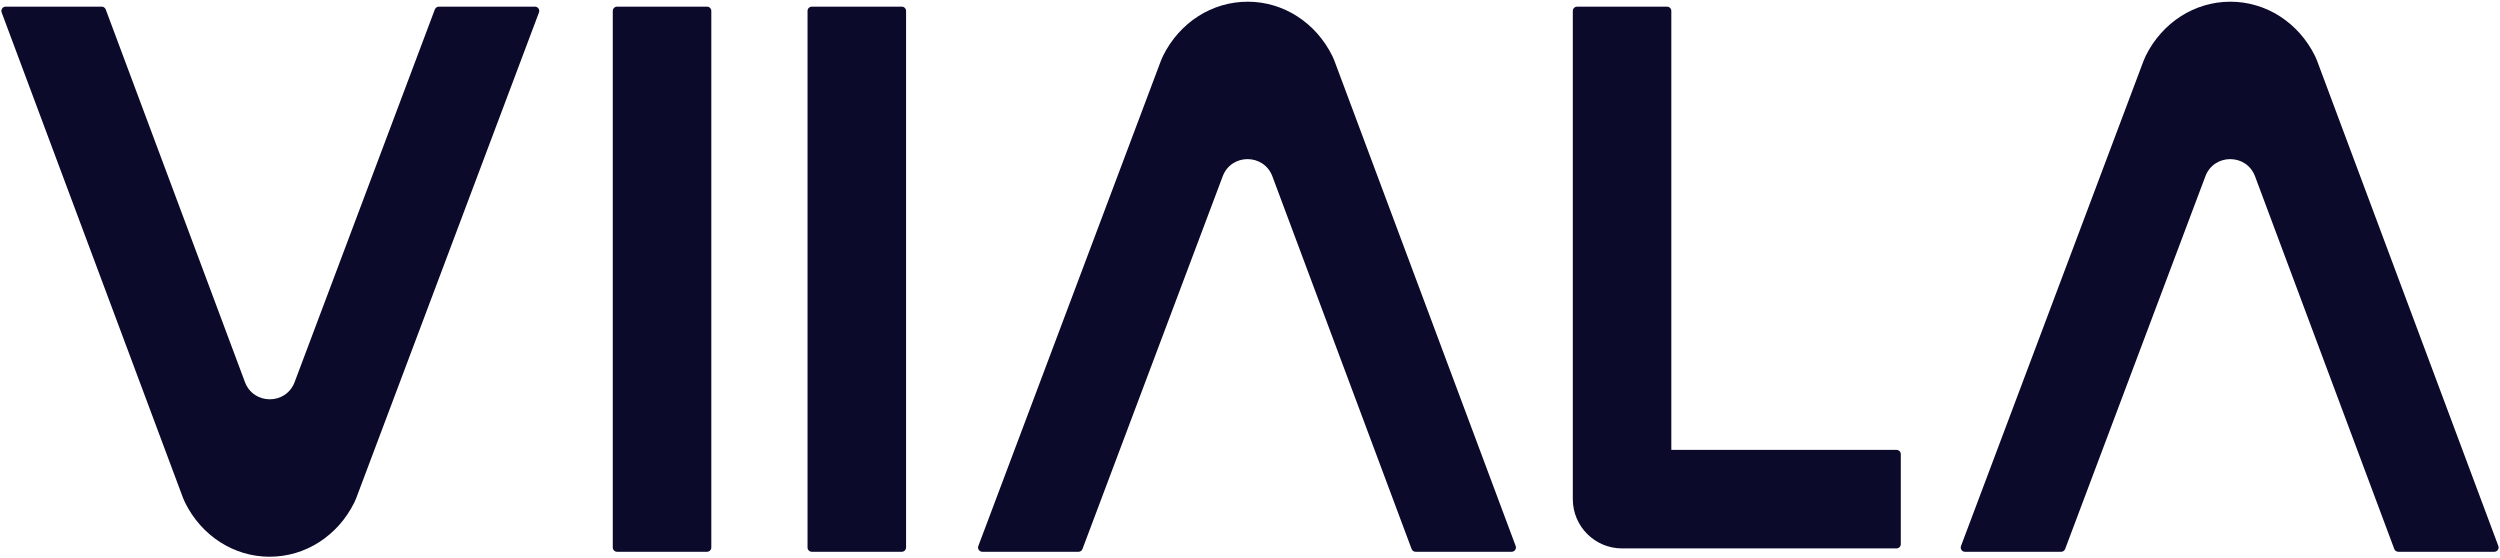 <svg width="770" height="172" viewBox="0 0 770 172" fill="none" xmlns="http://www.w3.org/2000/svg">
<path d="M83.063 171.478H83.03C72.031 171.464 62.044 165.043 56.962 154.72C56.738 154.268 56.538 153.802 56.361 153.331L0.508 3.832C0.186 2.969 0.825 2.046 1.748 2.046H31.323C31.873 2.046 32.367 2.386 32.563 2.904L75.44 117.672C78.082 124.746 88.084 124.757 90.743 117.69L133.931 2.904C134.127 2.391 134.616 2.046 135.167 2.046H164.769C165.692 2.046 166.331 2.969 166.005 3.832L109.728 153.392C109.551 153.862 109.35 154.329 109.122 154.781C104.021 165.081 94.034 171.473 83.053 171.473L83.063 171.478Z" fill="#0C0A2B"/>
<path d="M384.278 0.521H384.31C395.309 0.535 405.296 6.956 410.379 17.279C410.602 17.731 410.803 18.197 410.98 18.668L466.828 168.163C467.149 169.025 466.511 169.948 465.587 169.948H436.013C435.463 169.948 434.969 169.608 434.773 169.091L391.896 54.321C389.253 47.248 379.252 47.236 376.593 54.303L333.4 169.095C333.204 169.608 332.715 169.953 332.165 169.953H302.562C301.639 169.953 301 169.03 301.327 168.167L357.603 18.607C357.781 18.137 357.981 17.67 358.209 17.218C363.31 6.918 373.297 0.526 384.278 0.526V0.521Z" fill="#0C0A2B"/>
<path d="M217.765 2.046H190.056C189.327 2.046 188.736 2.637 188.736 3.365V168.629C188.736 169.357 189.327 169.948 190.056 169.948H217.765C218.494 169.948 219.085 169.357 219.085 168.629V3.365C219.085 2.637 218.494 2.046 217.765 2.046Z" fill="#0C0A2B"/>
<path d="M277.75 2.046H250.04C249.311 2.046 248.721 2.637 248.721 3.365V168.629C248.721 169.357 249.311 169.948 250.04 169.948H277.75C278.478 169.948 279.069 169.357 279.069 168.629V3.365C279.069 2.637 278.478 2.046 277.75 2.046Z" fill="#0C0A2B"/>
<path d="M686.94 0.521H686.972C697.971 0.535 707.958 6.956 713.041 17.279C713.264 17.731 713.465 18.197 713.642 18.668L769.49 168.163C769.812 169.025 769.173 169.948 768.25 169.948H738.675C738.125 169.948 737.631 169.608 737.435 169.091L694.558 54.322C691.915 47.248 681.914 47.236 679.255 54.303L636.062 169.095C635.866 169.608 635.377 169.953 634.827 169.953H605.224C604.301 169.953 603.662 169.03 603.989 168.167L660.265 18.607C660.443 18.137 660.643 17.67 660.872 17.218C665.972 6.918 675.96 0.526 686.94 0.526V0.521Z" fill="#0C0A2B"/>
<path d="M584.137 168.913H499.6C491.222 168.913 484.424 162.12 484.424 153.737V3.37C484.424 2.638 485.016 2.051 485.743 2.051H513.448C514.18 2.051 514.768 2.643 514.768 3.37V138.565H584.127C584.859 138.565 585.447 139.157 585.447 139.884V167.589C585.447 168.321 584.855 168.909 584.127 168.909L584.137 168.913Z" fill="#0C0A2B"/>
</svg>
